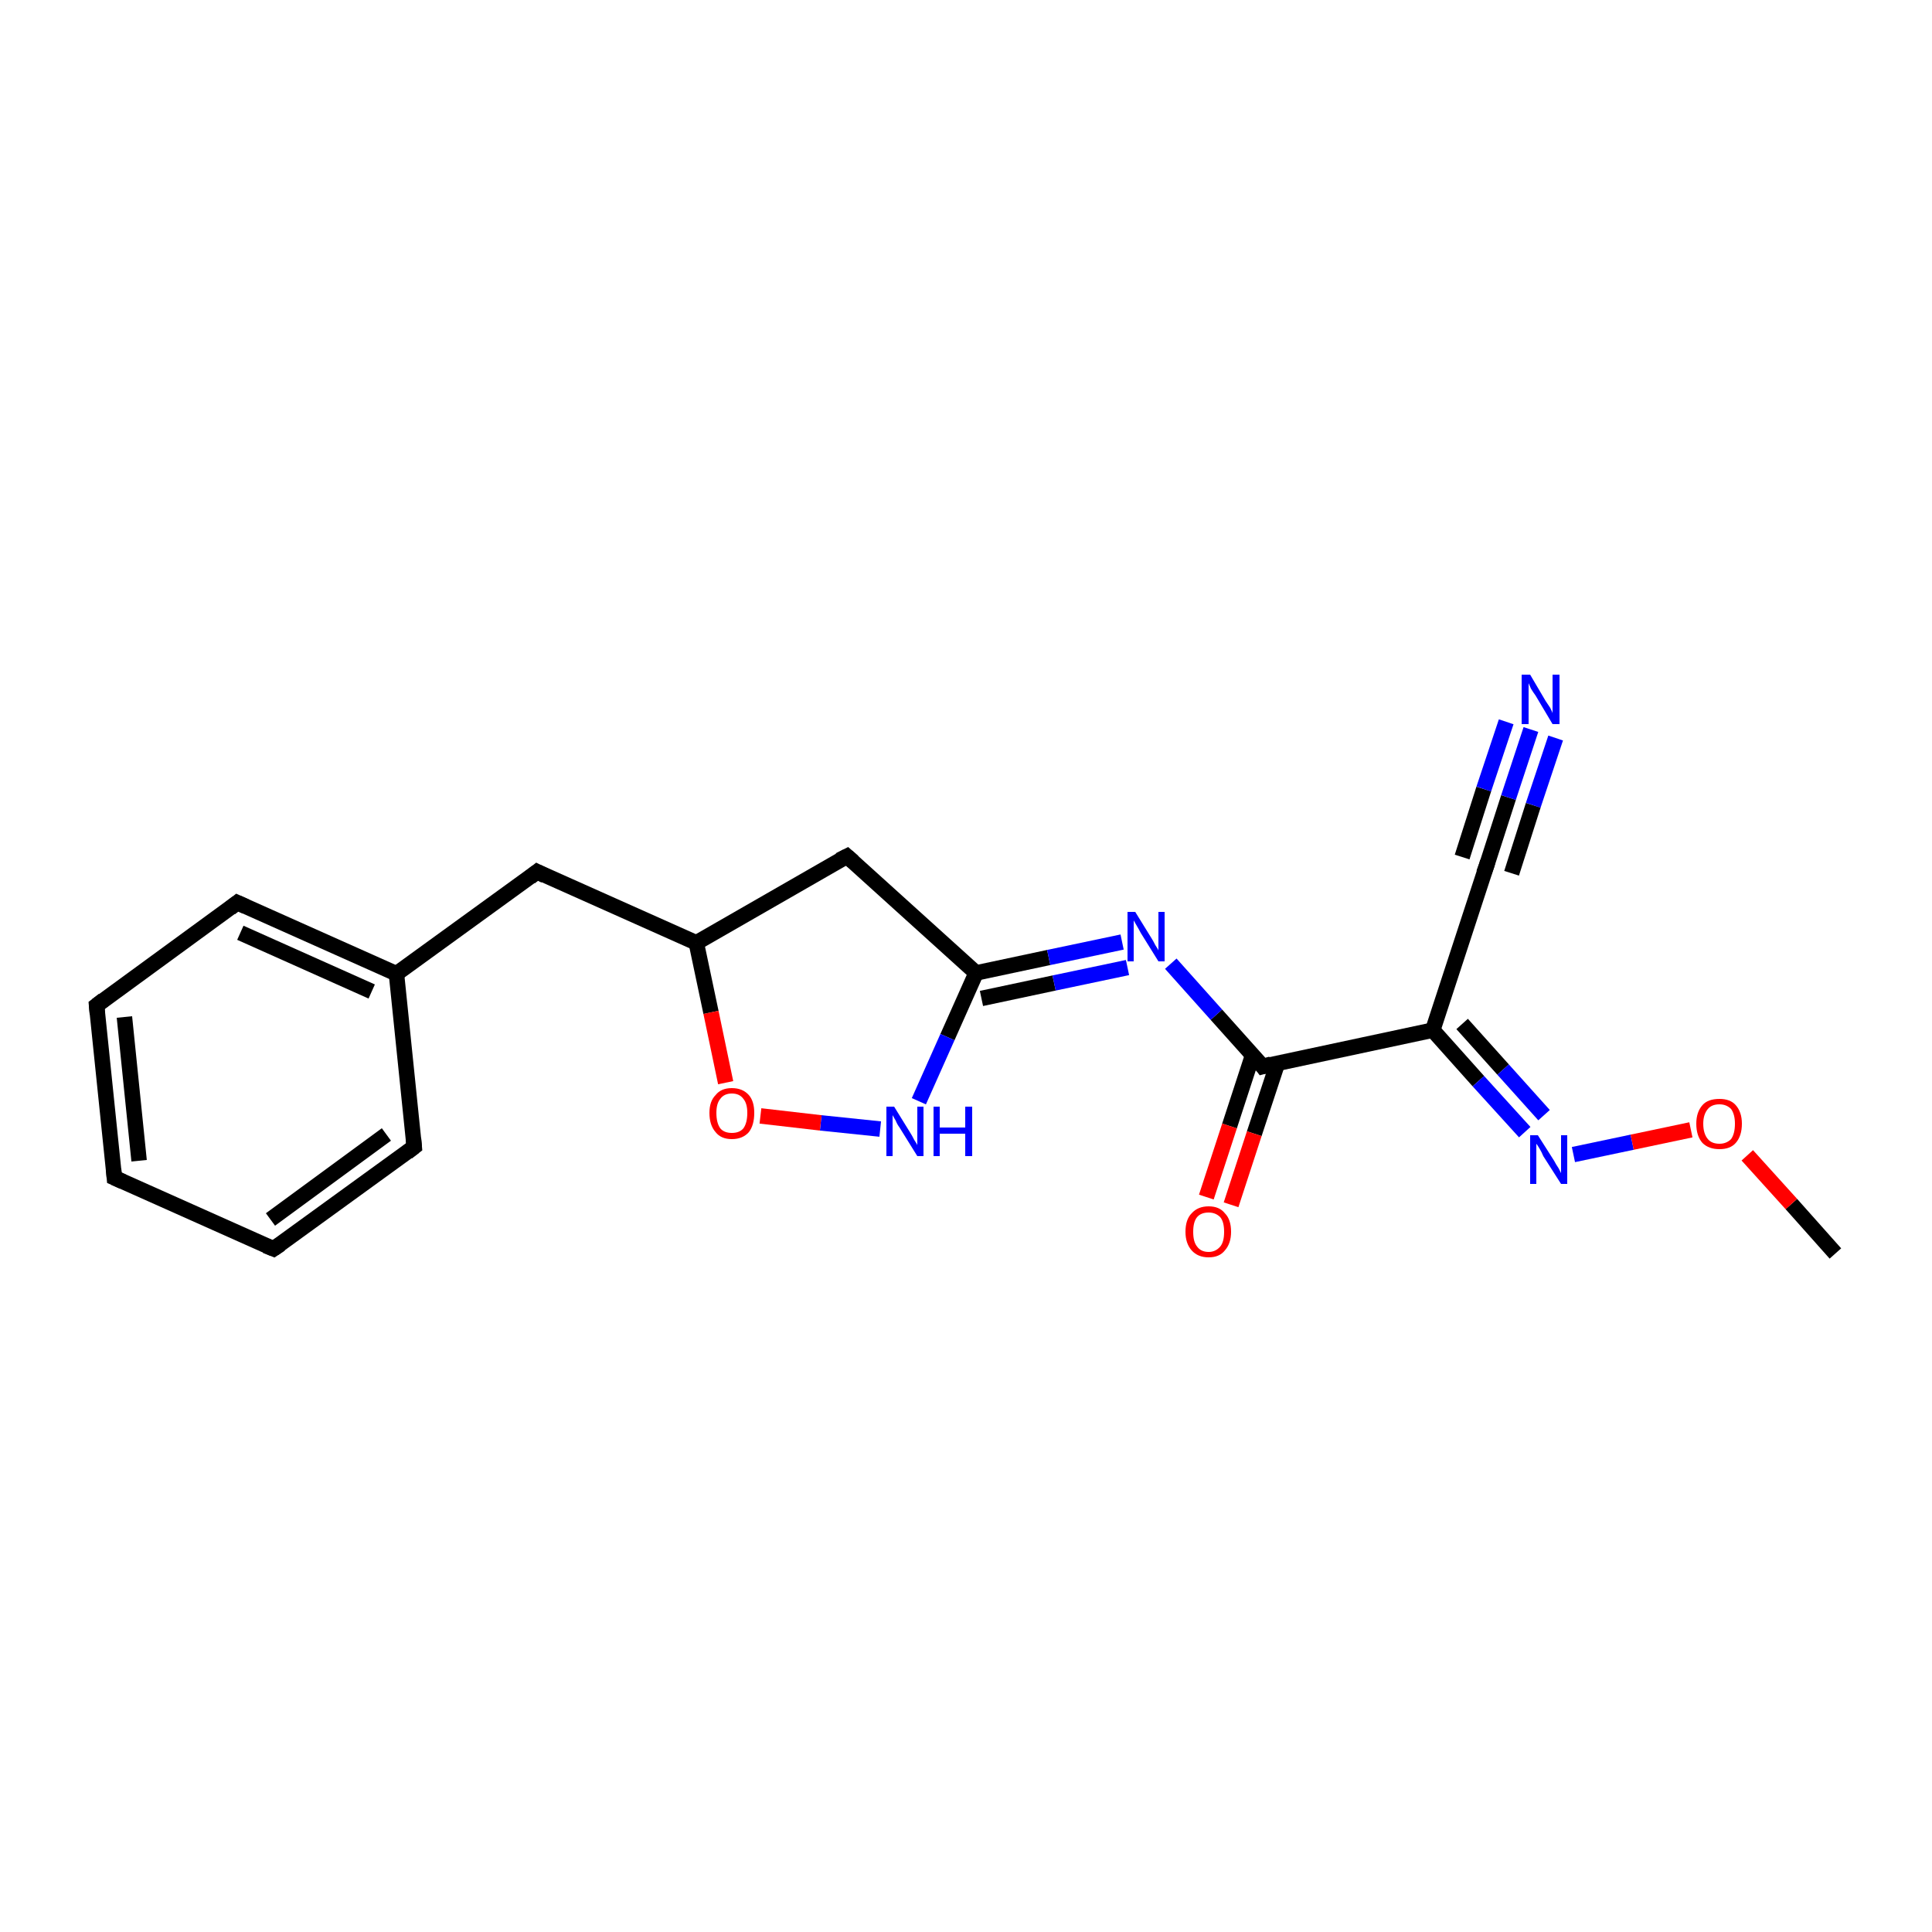 <?xml version='1.0' encoding='iso-8859-1'?>
<svg version='1.1' baseProfile='full'
              xmlns='http://www.w3.org/2000/svg'
                      xmlns:rdkit='http://www.rdkit.org/xml'
                      xmlns:xlink='http://www.w3.org/1999/xlink'
                  xml:space='preserve'
width='250px' height='250px' viewBox='0 0 250 250'>
<!-- END OF HEADER -->
<rect style='opacity:1.0;fill:#FFFFFF;stroke:none' width='250.0' height='250.0' x='0.0' y='0.0'> </rect>
<path class='bond-0 atom-0 atom-19' d='M 237.5,162.2 L 231.8,155.8' style='fill:none;fill-rule:evenodd;stroke:#000000;stroke-width:2.0px;stroke-linecap:butt;stroke-linejoin:miter;stroke-opacity:1' />
<path class='bond-0 atom-0 atom-19' d='M 231.8,155.8 L 226.1,149.5' style='fill:none;fill-rule:evenodd;stroke:#FF0000;stroke-width:2.0px;stroke-linecap:butt;stroke-linejoin:miter;stroke-opacity:1' />
<path class='bond-1 atom-1 atom-2' d='M 14.8,152.4 L 12.5,130.1' style='fill:none;fill-rule:evenodd;stroke:#000000;stroke-width:2.0px;stroke-linecap:butt;stroke-linejoin:miter;stroke-opacity:1' />
<path class='bond-1 atom-1 atom-2' d='M 18.0,150.2 L 16.1,131.6' style='fill:none;fill-rule:evenodd;stroke:#000000;stroke-width:2.0px;stroke-linecap:butt;stroke-linejoin:miter;stroke-opacity:1' />
<path class='bond-2 atom-1 atom-3' d='M 14.8,152.4 L 35.4,161.6' style='fill:none;fill-rule:evenodd;stroke:#000000;stroke-width:2.0px;stroke-linecap:butt;stroke-linejoin:miter;stroke-opacity:1' />
<path class='bond-3 atom-2 atom-4' d='M 12.5,130.1 L 30.7,116.8' style='fill:none;fill-rule:evenodd;stroke:#000000;stroke-width:2.0px;stroke-linecap:butt;stroke-linejoin:miter;stroke-opacity:1' />
<path class='bond-4 atom-3 atom-5' d='M 35.4,161.6 L 53.6,148.4' style='fill:none;fill-rule:evenodd;stroke:#000000;stroke-width:2.0px;stroke-linecap:butt;stroke-linejoin:miter;stroke-opacity:1' />
<path class='bond-4 atom-3 atom-5' d='M 35.0,157.8 L 50.0,146.8' style='fill:none;fill-rule:evenodd;stroke:#000000;stroke-width:2.0px;stroke-linecap:butt;stroke-linejoin:miter;stroke-opacity:1' />
<path class='bond-5 atom-4 atom-9' d='M 30.7,116.8 L 51.3,126.0' style='fill:none;fill-rule:evenodd;stroke:#000000;stroke-width:2.0px;stroke-linecap:butt;stroke-linejoin:miter;stroke-opacity:1' />
<path class='bond-5 atom-4 atom-9' d='M 31.1,120.7 L 48.1,128.3' style='fill:none;fill-rule:evenodd;stroke:#000000;stroke-width:2.0px;stroke-linecap:butt;stroke-linejoin:miter;stroke-opacity:1' />
<path class='bond-6 atom-5 atom-9' d='M 53.6,148.4 L 51.3,126.0' style='fill:none;fill-rule:evenodd;stroke:#000000;stroke-width:2.0px;stroke-linecap:butt;stroke-linejoin:miter;stroke-opacity:1' />
<path class='bond-7 atom-6 atom-9' d='M 69.5,112.8 L 51.3,126.0' style='fill:none;fill-rule:evenodd;stroke:#000000;stroke-width:2.0px;stroke-linecap:butt;stroke-linejoin:miter;stroke-opacity:1' />
<path class='bond-8 atom-6 atom-10' d='M 69.5,112.8 L 90.1,122.0' style='fill:none;fill-rule:evenodd;stroke:#000000;stroke-width:2.0px;stroke-linecap:butt;stroke-linejoin:miter;stroke-opacity:1' />
<path class='bond-9 atom-7 atom-10' d='M 109.6,110.8 L 90.1,122.0' style='fill:none;fill-rule:evenodd;stroke:#000000;stroke-width:2.0px;stroke-linecap:butt;stroke-linejoin:miter;stroke-opacity:1' />
<path class='bond-10 atom-7 atom-12' d='M 109.6,110.8 L 126.3,125.9' style='fill:none;fill-rule:evenodd;stroke:#000000;stroke-width:2.0px;stroke-linecap:butt;stroke-linejoin:miter;stroke-opacity:1' />
<path class='bond-11 atom-8 atom-11' d='M 192.4,111.9 L 185.4,133.3' style='fill:none;fill-rule:evenodd;stroke:#000000;stroke-width:2.0px;stroke-linecap:butt;stroke-linejoin:miter;stroke-opacity:1' />
<path class='bond-12 atom-8 atom-14' d='M 192.4,111.9 L 195.2,103.2' style='fill:none;fill-rule:evenodd;stroke:#000000;stroke-width:2.0px;stroke-linecap:butt;stroke-linejoin:miter;stroke-opacity:1' />
<path class='bond-12 atom-8 atom-14' d='M 195.2,103.2 L 198.1,94.4' style='fill:none;fill-rule:evenodd;stroke:#0000FF;stroke-width:2.0px;stroke-linecap:butt;stroke-linejoin:miter;stroke-opacity:1' />
<path class='bond-12 atom-8 atom-14' d='M 189.2,110.9 L 192.0,102.1' style='fill:none;fill-rule:evenodd;stroke:#000000;stroke-width:2.0px;stroke-linecap:butt;stroke-linejoin:miter;stroke-opacity:1' />
<path class='bond-12 atom-8 atom-14' d='M 192.0,102.1 L 194.9,93.4' style='fill:none;fill-rule:evenodd;stroke:#0000FF;stroke-width:2.0px;stroke-linecap:butt;stroke-linejoin:miter;stroke-opacity:1' />
<path class='bond-12 atom-8 atom-14' d='M 195.6,113.0 L 198.4,104.2' style='fill:none;fill-rule:evenodd;stroke:#000000;stroke-width:2.0px;stroke-linecap:butt;stroke-linejoin:miter;stroke-opacity:1' />
<path class='bond-12 atom-8 atom-14' d='M 198.4,104.2 L 201.3,95.5' style='fill:none;fill-rule:evenodd;stroke:#0000FF;stroke-width:2.0px;stroke-linecap:butt;stroke-linejoin:miter;stroke-opacity:1' />
<path class='bond-13 atom-10 atom-20' d='M 90.1,122.0 L 92.0,131.0' style='fill:none;fill-rule:evenodd;stroke:#000000;stroke-width:2.0px;stroke-linecap:butt;stroke-linejoin:miter;stroke-opacity:1' />
<path class='bond-13 atom-10 atom-20' d='M 92.0,131.0 L 93.9,140.1' style='fill:none;fill-rule:evenodd;stroke:#FF0000;stroke-width:2.0px;stroke-linecap:butt;stroke-linejoin:miter;stroke-opacity:1' />
<path class='bond-14 atom-11 atom-13' d='M 185.4,133.3 L 163.4,138.0' style='fill:none;fill-rule:evenodd;stroke:#000000;stroke-width:2.0px;stroke-linecap:butt;stroke-linejoin:miter;stroke-opacity:1' />
<path class='bond-15 atom-11 atom-16' d='M 185.4,133.3 L 191.3,139.9' style='fill:none;fill-rule:evenodd;stroke:#000000;stroke-width:2.0px;stroke-linecap:butt;stroke-linejoin:miter;stroke-opacity:1' />
<path class='bond-15 atom-11 atom-16' d='M 191.3,139.9 L 197.3,146.5' style='fill:none;fill-rule:evenodd;stroke:#0000FF;stroke-width:2.0px;stroke-linecap:butt;stroke-linejoin:miter;stroke-opacity:1' />
<path class='bond-15 atom-11 atom-16' d='M 189.2,132.5 L 194.5,138.4' style='fill:none;fill-rule:evenodd;stroke:#000000;stroke-width:2.0px;stroke-linecap:butt;stroke-linejoin:miter;stroke-opacity:1' />
<path class='bond-15 atom-11 atom-16' d='M 194.5,138.4 L 199.8,144.3' style='fill:none;fill-rule:evenodd;stroke:#0000FF;stroke-width:2.0px;stroke-linecap:butt;stroke-linejoin:miter;stroke-opacity:1' />
<path class='bond-16 atom-12 atom-15' d='M 126.3,125.9 L 135.7,123.9' style='fill:none;fill-rule:evenodd;stroke:#000000;stroke-width:2.0px;stroke-linecap:butt;stroke-linejoin:miter;stroke-opacity:1' />
<path class='bond-16 atom-12 atom-15' d='M 135.7,123.9 L 145.2,121.9' style='fill:none;fill-rule:evenodd;stroke:#0000FF;stroke-width:2.0px;stroke-linecap:butt;stroke-linejoin:miter;stroke-opacity:1' />
<path class='bond-16 atom-12 atom-15' d='M 127.0,129.2 L 136.4,127.2' style='fill:none;fill-rule:evenodd;stroke:#000000;stroke-width:2.0px;stroke-linecap:butt;stroke-linejoin:miter;stroke-opacity:1' />
<path class='bond-16 atom-12 atom-15' d='M 136.4,127.2 L 145.9,125.2' style='fill:none;fill-rule:evenodd;stroke:#0000FF;stroke-width:2.0px;stroke-linecap:butt;stroke-linejoin:miter;stroke-opacity:1' />
<path class='bond-17 atom-12 atom-17' d='M 126.3,125.9 L 122.6,134.2' style='fill:none;fill-rule:evenodd;stroke:#000000;stroke-width:2.0px;stroke-linecap:butt;stroke-linejoin:miter;stroke-opacity:1' />
<path class='bond-17 atom-12 atom-17' d='M 122.6,134.2 L 118.9,142.5' style='fill:none;fill-rule:evenodd;stroke:#0000FF;stroke-width:2.0px;stroke-linecap:butt;stroke-linejoin:miter;stroke-opacity:1' />
<path class='bond-18 atom-13 atom-15' d='M 163.4,138.0 L 157.4,131.3' style='fill:none;fill-rule:evenodd;stroke:#000000;stroke-width:2.0px;stroke-linecap:butt;stroke-linejoin:miter;stroke-opacity:1' />
<path class='bond-18 atom-13 atom-15' d='M 157.4,131.3 L 151.5,124.7' style='fill:none;fill-rule:evenodd;stroke:#0000FF;stroke-width:2.0px;stroke-linecap:butt;stroke-linejoin:miter;stroke-opacity:1' />
<path class='bond-19 atom-13 atom-18' d='M 162.1,136.5 L 159.1,145.7' style='fill:none;fill-rule:evenodd;stroke:#000000;stroke-width:2.0px;stroke-linecap:butt;stroke-linejoin:miter;stroke-opacity:1' />
<path class='bond-19 atom-13 atom-18' d='M 159.1,145.7 L 156.1,154.9' style='fill:none;fill-rule:evenodd;stroke:#FF0000;stroke-width:2.0px;stroke-linecap:butt;stroke-linejoin:miter;stroke-opacity:1' />
<path class='bond-19 atom-13 atom-18' d='M 165.3,137.6 L 162.3,146.7' style='fill:none;fill-rule:evenodd;stroke:#000000;stroke-width:2.0px;stroke-linecap:butt;stroke-linejoin:miter;stroke-opacity:1' />
<path class='bond-19 atom-13 atom-18' d='M 162.3,146.7 L 159.3,155.9' style='fill:none;fill-rule:evenodd;stroke:#FF0000;stroke-width:2.0px;stroke-linecap:butt;stroke-linejoin:miter;stroke-opacity:1' />
<path class='bond-20 atom-16 atom-19' d='M 203.6,149.4 L 211.2,147.8' style='fill:none;fill-rule:evenodd;stroke:#0000FF;stroke-width:2.0px;stroke-linecap:butt;stroke-linejoin:miter;stroke-opacity:1' />
<path class='bond-20 atom-16 atom-19' d='M 211.2,147.8 L 218.8,146.2' style='fill:none;fill-rule:evenodd;stroke:#FF0000;stroke-width:2.0px;stroke-linecap:butt;stroke-linejoin:miter;stroke-opacity:1' />
<path class='bond-21 atom-17 atom-20' d='M 113.9,146.1 L 106.2,145.3' style='fill:none;fill-rule:evenodd;stroke:#0000FF;stroke-width:2.0px;stroke-linecap:butt;stroke-linejoin:miter;stroke-opacity:1' />
<path class='bond-21 atom-17 atom-20' d='M 106.2,145.3 L 98.4,144.4' style='fill:none;fill-rule:evenodd;stroke:#FF0000;stroke-width:2.0px;stroke-linecap:butt;stroke-linejoin:miter;stroke-opacity:1' />
<path d='M 14.7,151.3 L 14.8,152.4 L 15.9,152.9' style='fill:none;stroke:#000000;stroke-width:2.0px;stroke-linecap:butt;stroke-linejoin:miter;stroke-opacity:1;' />
<path d='M 12.6,131.2 L 12.5,130.1 L 13.4,129.4' style='fill:none;stroke:#000000;stroke-width:2.0px;stroke-linecap:butt;stroke-linejoin:miter;stroke-opacity:1;' />
<path d='M 34.4,161.2 L 35.4,161.6 L 36.3,161.0' style='fill:none;stroke:#000000;stroke-width:2.0px;stroke-linecap:butt;stroke-linejoin:miter;stroke-opacity:1;' />
<path d='M 29.8,117.5 L 30.7,116.8 L 31.8,117.3' style='fill:none;stroke:#000000;stroke-width:2.0px;stroke-linecap:butt;stroke-linejoin:miter;stroke-opacity:1;' />
<path d='M 52.7,149.1 L 53.6,148.4 L 53.5,147.3' style='fill:none;stroke:#000000;stroke-width:2.0px;stroke-linecap:butt;stroke-linejoin:miter;stroke-opacity:1;' />
<path d='M 68.6,113.5 L 69.5,112.8 L 70.5,113.3' style='fill:none;stroke:#000000;stroke-width:2.0px;stroke-linecap:butt;stroke-linejoin:miter;stroke-opacity:1;' />
<path d='M 108.6,111.3 L 109.6,110.8 L 110.4,111.5' style='fill:none;stroke:#000000;stroke-width:2.0px;stroke-linecap:butt;stroke-linejoin:miter;stroke-opacity:1;' />
<path d='M 192.0,113.0 L 192.4,111.9 L 192.5,111.5' style='fill:none;stroke:#000000;stroke-width:2.0px;stroke-linecap:butt;stroke-linejoin:miter;stroke-opacity:1;' />
<path d='M 164.5,137.7 L 163.4,138.0 L 163.1,137.6' style='fill:none;stroke:#000000;stroke-width:2.0px;stroke-linecap:butt;stroke-linejoin:miter;stroke-opacity:1;' />
<path class='atom-14' d='M 198.0 87.3
L 200.0 90.7
Q 200.2 91.0, 200.6 91.6
Q 200.9 92.2, 200.9 92.3
L 200.9 87.3
L 201.8 87.3
L 201.8 93.7
L 200.9 93.7
L 198.7 90.0
Q 198.4 89.6, 198.1 89.1
Q 197.9 88.6, 197.8 88.4
L 197.8 93.7
L 196.9 93.7
L 196.9 87.3
L 198.0 87.3
' fill='#0000FF'/>
<path class='atom-15' d='M 146.9 118.0
L 149.0 121.4
Q 149.2 121.7, 149.5 122.3
Q 149.9 122.9, 149.9 123.0
L 149.9 118.0
L 150.7 118.0
L 150.7 124.4
L 149.9 124.4
L 147.6 120.7
Q 147.4 120.3, 147.1 119.8
Q 146.8 119.3, 146.7 119.1
L 146.7 124.4
L 145.9 124.4
L 145.9 118.0
L 146.9 118.0
' fill='#0000FF'/>
<path class='atom-16' d='M 199.0 146.9
L 201.1 150.2
Q 201.3 150.6, 201.7 151.2
Q 202.0 151.8, 202.0 151.8
L 202.0 146.9
L 202.8 146.9
L 202.8 153.2
L 202.0 153.2
L 199.7 149.6
Q 199.5 149.1, 199.2 148.6
Q 198.9 148.1, 198.8 148.0
L 198.8 153.2
L 198.0 153.2
L 198.0 146.9
L 199.0 146.9
' fill='#0000FF'/>
<path class='atom-17' d='M 115.7 143.2
L 117.8 146.6
Q 118.0 146.9, 118.3 147.5
Q 118.7 148.1, 118.7 148.2
L 118.7 143.2
L 119.5 143.2
L 119.5 149.6
L 118.7 149.6
L 116.4 145.9
Q 116.1 145.5, 115.9 145.0
Q 115.6 144.5, 115.5 144.3
L 115.5 149.6
L 114.7 149.6
L 114.7 143.2
L 115.7 143.2
' fill='#0000FF'/>
<path class='atom-17' d='M 120.8 143.2
L 121.6 143.2
L 121.6 145.9
L 124.9 145.9
L 124.9 143.2
L 125.8 143.2
L 125.8 149.6
L 124.9 149.6
L 124.9 146.7
L 121.6 146.7
L 121.6 149.6
L 120.8 149.6
L 120.8 143.2
' fill='#0000FF'/>
<path class='atom-18' d='M 153.4 159.4
Q 153.4 157.8, 154.2 157.0
Q 155.0 156.1, 156.4 156.1
Q 157.8 156.1, 158.5 157.0
Q 159.3 157.8, 159.3 159.4
Q 159.3 160.9, 158.5 161.8
Q 157.8 162.7, 156.4 162.7
Q 155.0 162.7, 154.2 161.8
Q 153.4 160.9, 153.4 159.4
M 156.4 162.0
Q 157.3 162.0, 157.9 161.3
Q 158.4 160.7, 158.4 159.4
Q 158.4 158.1, 157.9 157.5
Q 157.3 156.9, 156.4 156.9
Q 155.4 156.9, 154.9 157.5
Q 154.4 158.1, 154.4 159.4
Q 154.4 160.7, 154.9 161.3
Q 155.4 162.0, 156.4 162.0
' fill='#FF0000'/>
<path class='atom-19' d='M 219.5 145.4
Q 219.5 143.9, 220.3 143.0
Q 221.0 142.2, 222.5 142.2
Q 223.9 142.2, 224.6 143.0
Q 225.4 143.9, 225.4 145.4
Q 225.4 147.0, 224.6 147.9
Q 223.9 148.7, 222.5 148.7
Q 221.1 148.7, 220.3 147.9
Q 219.5 147.0, 219.5 145.4
M 222.5 148.0
Q 223.4 148.0, 224.0 147.4
Q 224.5 146.7, 224.5 145.4
Q 224.5 144.2, 224.0 143.5
Q 223.4 142.9, 222.5 142.9
Q 221.5 142.9, 221.0 143.5
Q 220.4 144.2, 220.4 145.4
Q 220.4 146.7, 221.0 147.4
Q 221.5 148.0, 222.5 148.0
' fill='#FF0000'/>
<path class='atom-20' d='M 91.8 144.0
Q 91.8 142.5, 92.6 141.7
Q 93.3 140.8, 94.7 140.8
Q 96.1 140.8, 96.9 141.7
Q 97.6 142.5, 97.6 144.0
Q 97.6 145.6, 96.9 146.5
Q 96.1 147.4, 94.7 147.4
Q 93.3 147.4, 92.6 146.5
Q 91.8 145.6, 91.8 144.0
M 94.7 146.6
Q 95.7 146.6, 96.2 146.0
Q 96.7 145.3, 96.7 144.0
Q 96.7 142.8, 96.2 142.2
Q 95.7 141.5, 94.7 141.5
Q 93.7 141.5, 93.2 142.2
Q 92.7 142.8, 92.7 144.0
Q 92.7 145.3, 93.2 146.0
Q 93.7 146.6, 94.7 146.6
' fill='#FF0000'/>
</svg>
